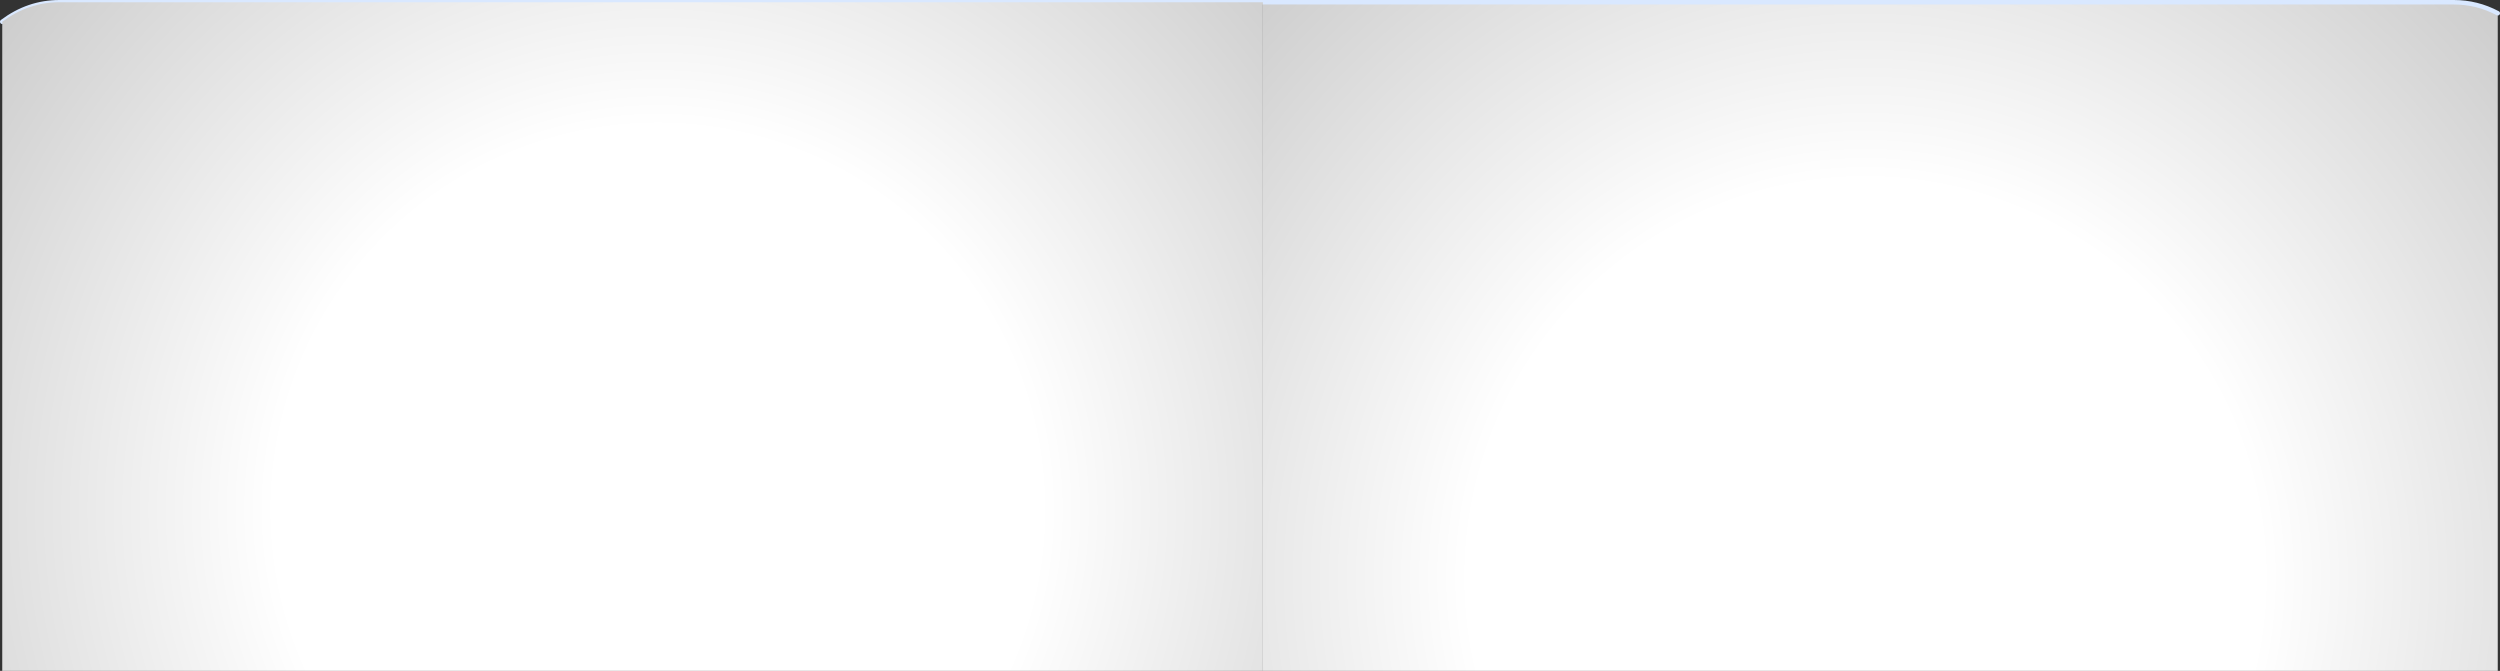 <?xml version="1.0" encoding="UTF-8" standalone="no"?>
<svg xmlns:xlink="http://www.w3.org/1999/xlink" height="149.45px" width="556.95px" xmlns="http://www.w3.org/2000/svg">
  <rect width="100%" height="100%" fill="#333333" stroke="none"/>
  <g transform="matrix(1.0, 0.0, 0.0, 1.0, 278.45, 74.95)">
    <path d="M2.9 -74.45 L268.2 -74.45 Q273.4 -74.45 278.0 -72.0 L278.0 74.5 2.9 74.5 2.9 -74.45" fill="url(#gradient0)" fill-rule="evenodd" stroke="none"/>
    <path d="M278.0 -72.0 Q273.4 -74.45 268.2 -74.45 L2.9 -74.45 -265.2 -74.45 Q-272.15 -74.45 -277.95 -70.1" fill="none" stroke="#d9e8ff" stroke-linecap="round" stroke-linejoin="round" stroke-width="1.0"/>
    <path d="M-265.2 -74.45 L2.9 -74.45 2.9 74.5 -277.95 74.5 -277.95 -70.1 Q-272.15 -74.45 -265.2 -74.45" fill="url(#gradient1)" fill-rule="evenodd" stroke="none"/>
  </g>
  <defs>
    <radialGradient cx="0" cy="0" gradientTransform="matrix(0.233, 0.0, 0.0, 0.233, 137.15, 53.65)" gradientUnits="userSpaceOnUse" id="gradient0" r="819.2" spreadMethod="pad">
      <stop offset="0.463" stop-color="#ffffff"/>
      <stop offset="1.0" stop-color="#cccccc"/>
    </radialGradient>
    <radialGradient cx="0" cy="0" gradientTransform="matrix(0.225, 0.0, 0.0, 0.225, -131.9, 38.65)" gradientUnits="userSpaceOnUse" id="gradient1" r="819.2" spreadMethod="pad">
      <stop offset="0.463" stop-color="#ffffff"/>
      <stop offset="1.0" stop-color="#cccccc"/>
    </radialGradient>
  </defs>
</svg>
